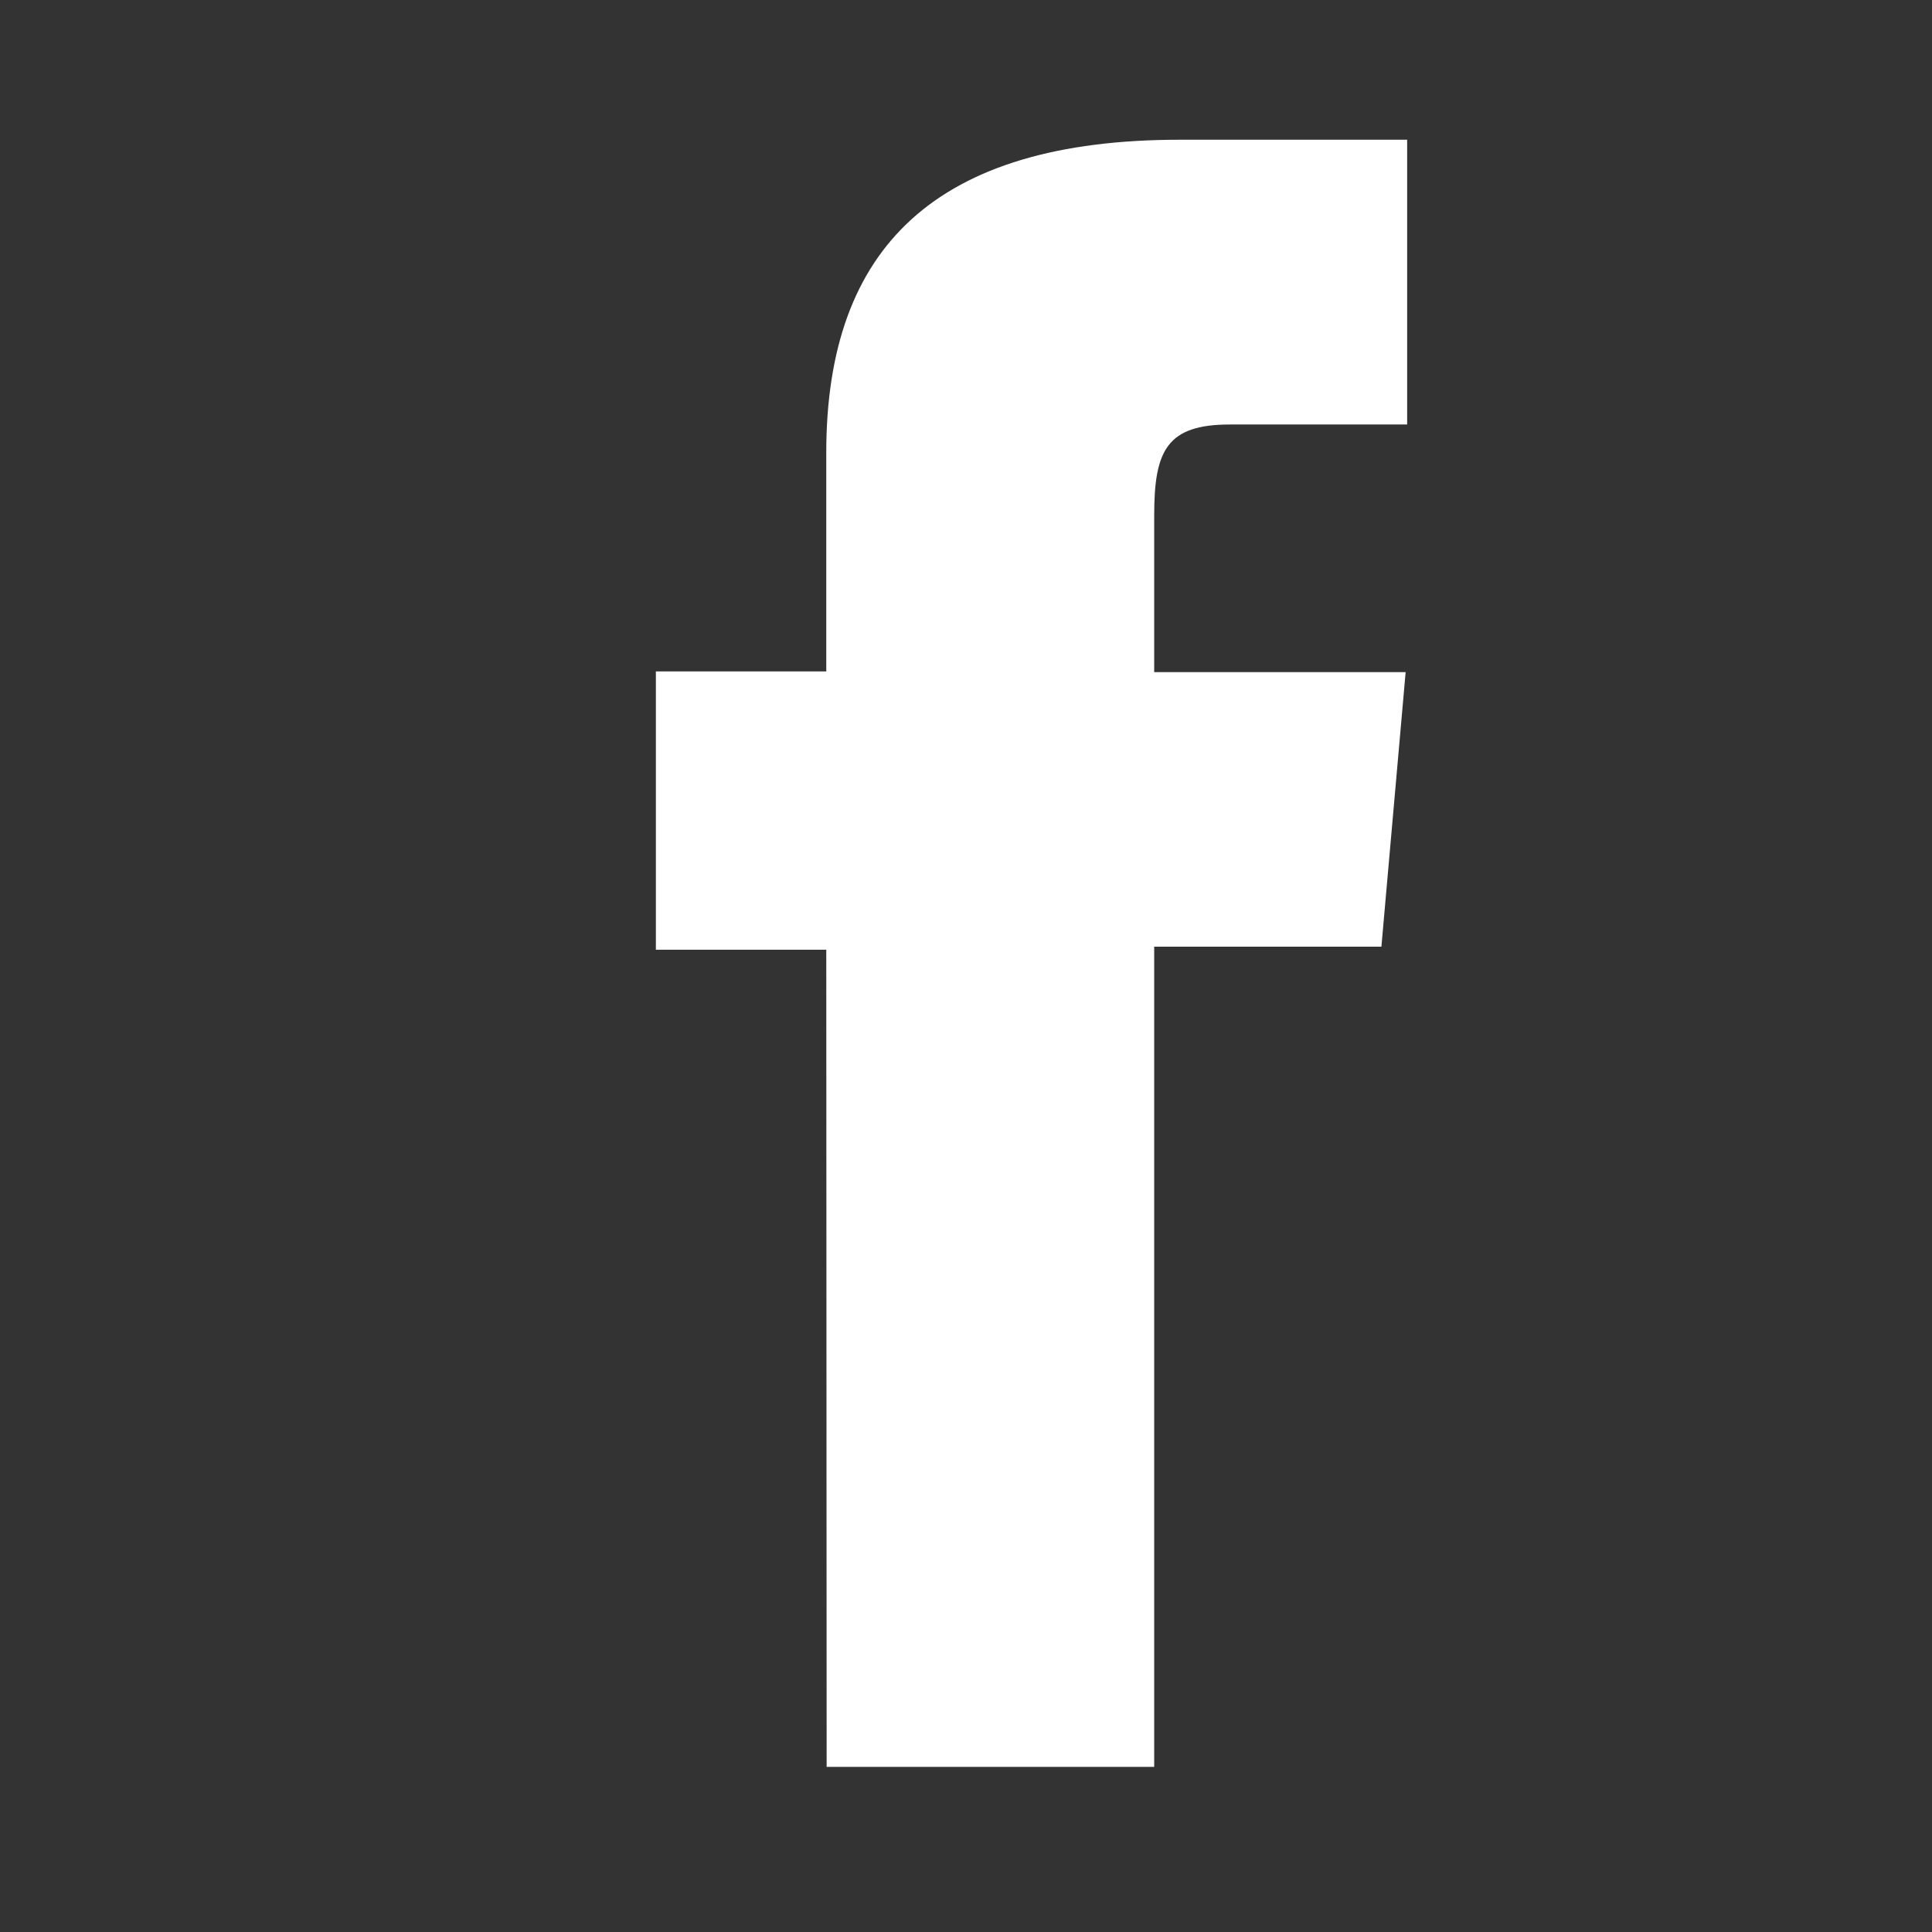 <svg xmlns="http://www.w3.org/2000/svg" viewBox="0 0 51.02 51.02"><rect x="0" y="0" width="51.02" height="51.02" fill="#333333" stroke="none"/><title>facebook</title><g id="6648d5b9-bdf4-44e7-b845-136902dc9b43" data-name="facebook"><path d="M21.83,46.66h8.65V25h6l.64-7.25H30.48V13.6c0-1.71.34-2.39,2-2.39h4.68V3.69h-6c-6.44,0-9.34,2.84-9.34,8.26v5.78h-4.5v7.35h4.5Z" style="fill:#fff"/></g></svg>